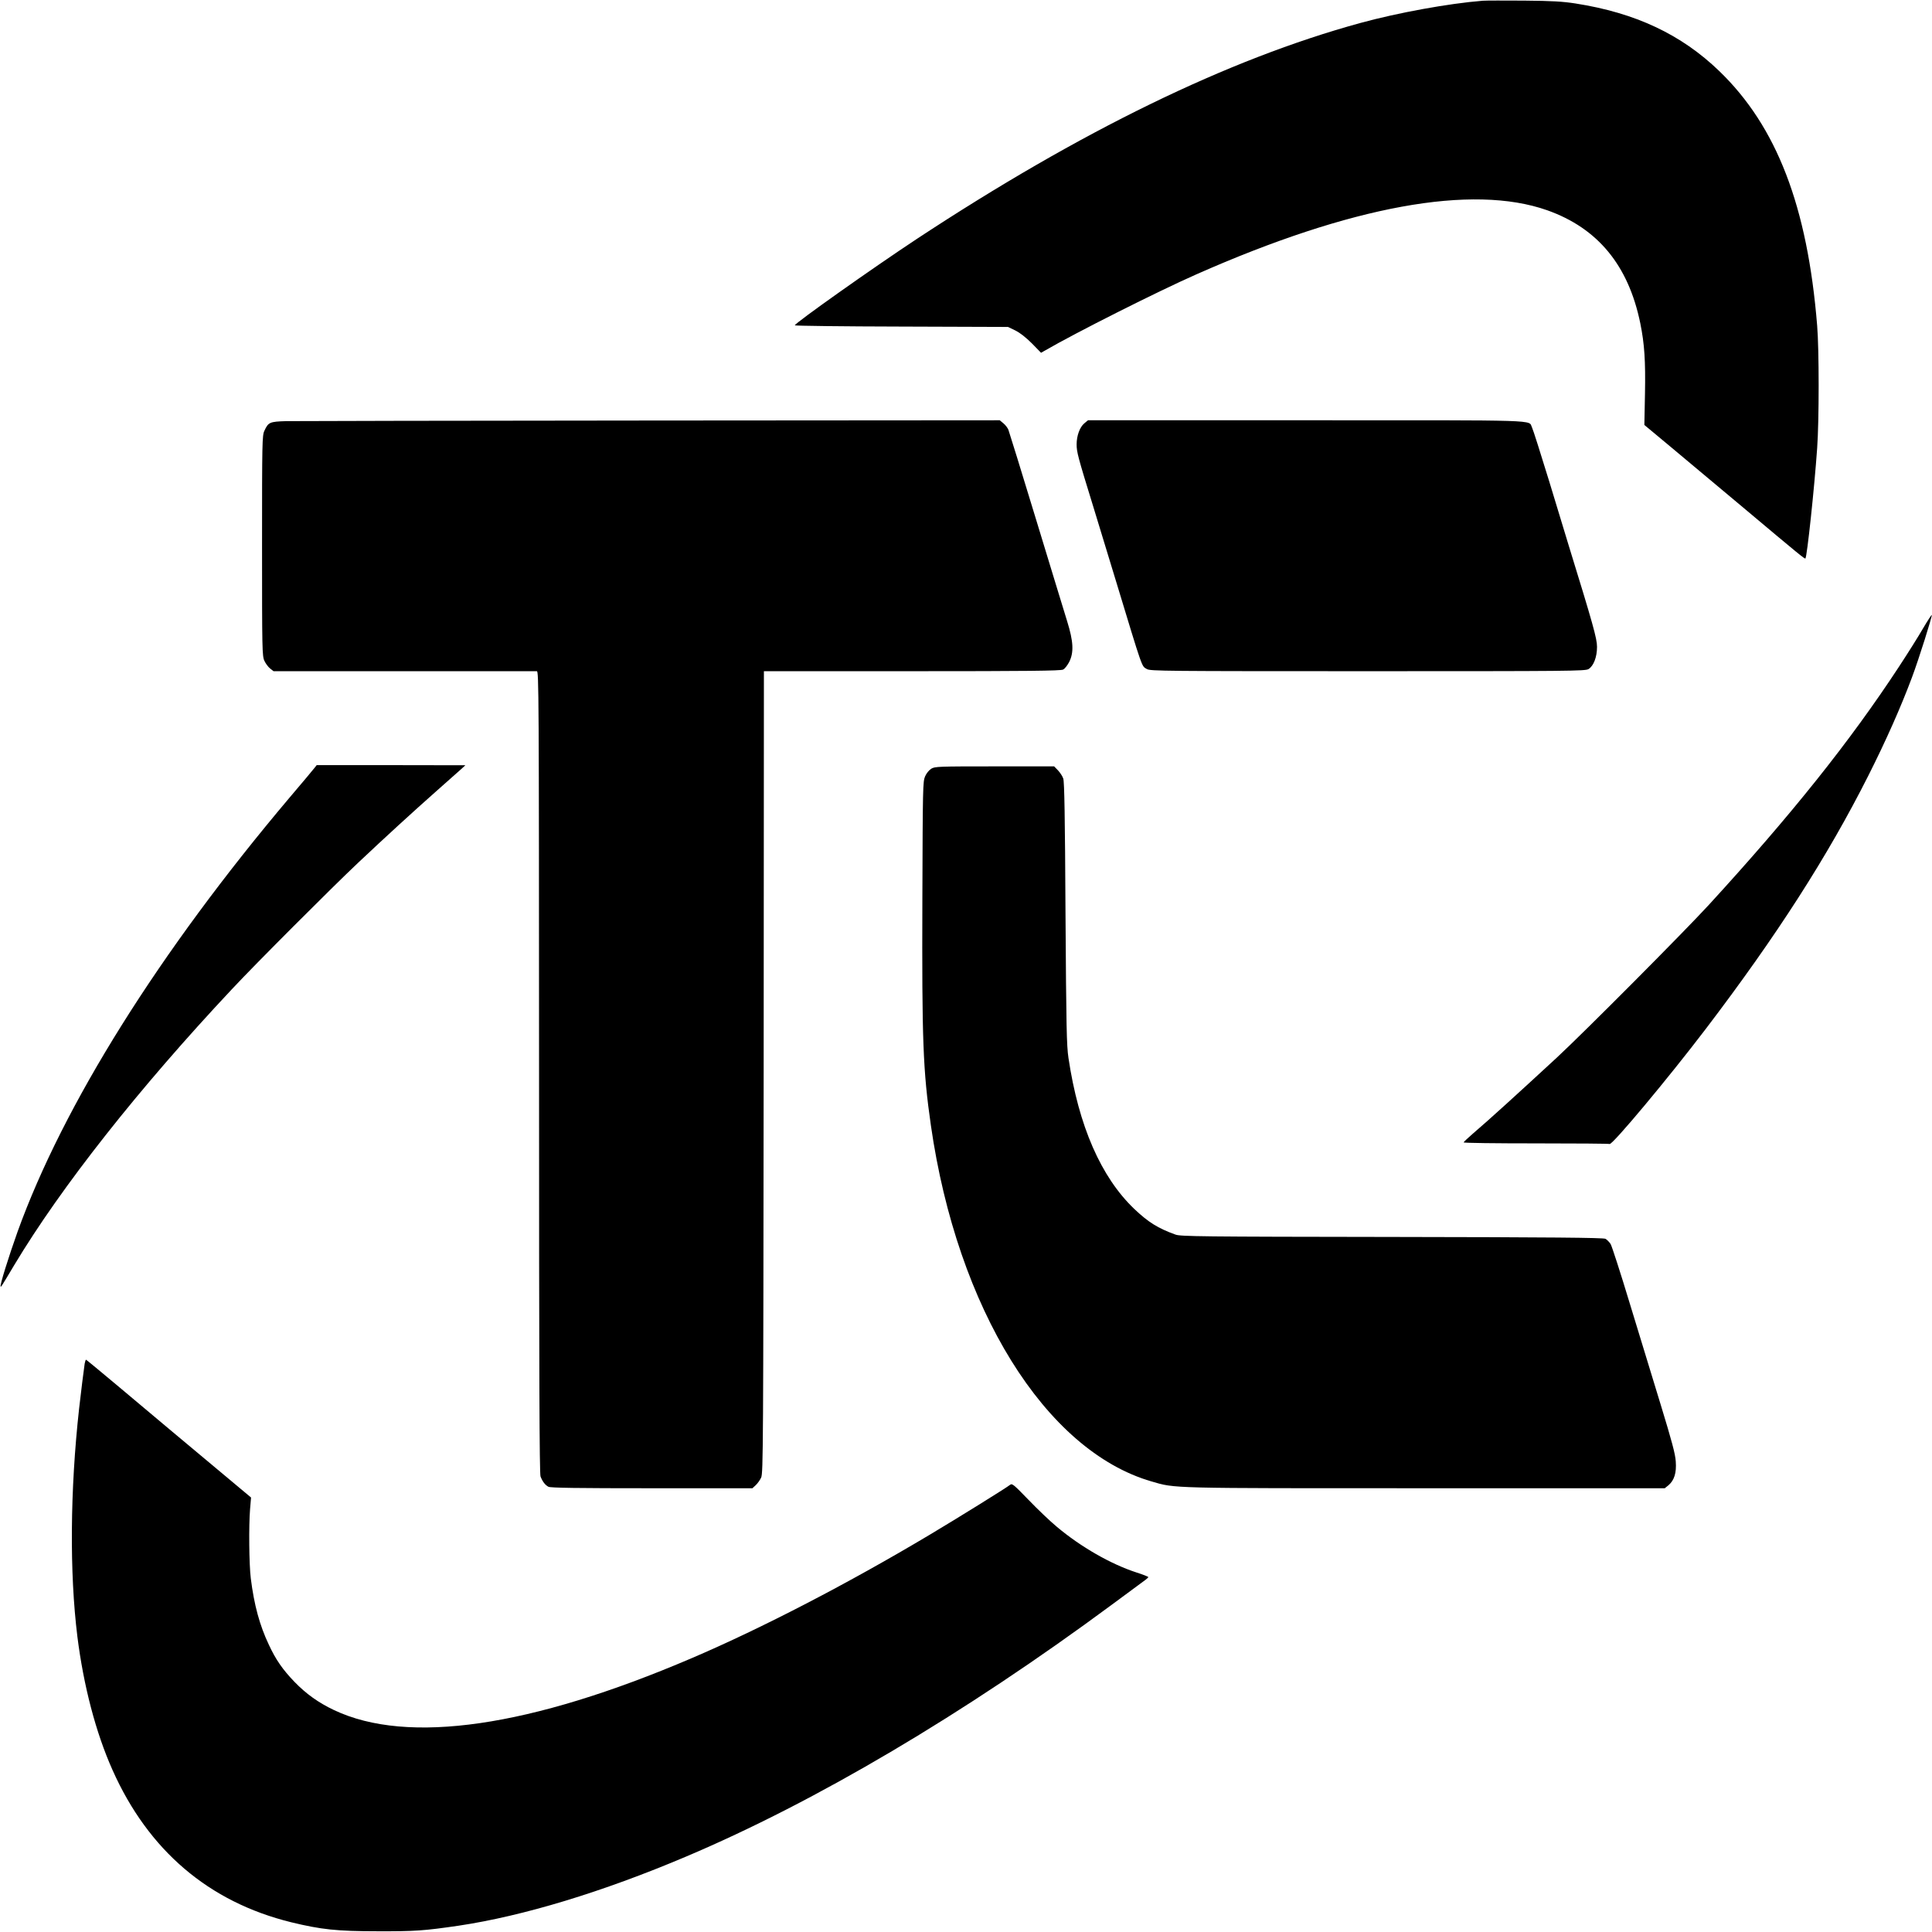 <?xml version="1.0" standalone="no"?>
<!DOCTYPE svg PUBLIC "-//W3C//DTD SVG 20010904//EN"
 "http://www.w3.org/TR/2001/REC-SVG-20010904/DTD/svg10.dtd">
<svg version="1.0" xmlns="http://www.w3.org/2000/svg"
 width="1563pt" height="1563pt" viewBox="0 0 1563 1563"
 preserveAspectRatio="xMidYMid meet">
<g transform="translate(0,1563) scale(0.1,-0.1)"
fill="#000000" stroke="none">
<path d="M11995 15624 c-275 -22 -687 -97 -990 -180 -1070 -293 -2264 -875
-3588 -1747 -359 -237 -986 -681 -987 -699 0 -4 388 -9 863 -10 l862 -3 60
-29 c39 -20 85 -56 134 -105 l73 -75 32 18 c246 143 913 479 1226 617 1250
553 2230 732 2837 518 409 -145 657 -445 753 -914 34 -168 43 -304 38 -570
l-5 -253 221 -184 c121 -102 381 -319 576 -482 463 -389 500 -419 506 -414 13
14 72 564 95 893 16 221 16 798 0 990 -78 965 -327 1612 -792 2060 -308 297
-678 471 -1164 547 -104 16 -187 21 -415 23 -157 1 -307 1 -335 -1z"/>
<path d="M2315 12223 c-134 -4 -144 -9 -176 -78 -18 -38 -19 -88 -19 -930 0
-845 1 -892 19 -931 10 -22 31 -50 46 -62 l28 -22 1056 0 c581 0 1064 0 1074
0 16 0 17 -161 18 -3242 0 -2457 3 -3250 12 -3273 16 -41 38 -70 64 -83 16 -9
238 -12 836 -12 l814 0 27 25 c15 14 35 42 44 62 16 36 17 254 20 3281 l2
3242 1198 0 c929 0 1203 3 1222 13 14 6 36 35 50 62 39 78 34 166 -17 330 -22
72 -136 443 -252 825 -116 382 -217 707 -223 723 -6 15 -24 39 -40 52 l-30 25
-2826 -2 c-1555 -1 -2881 -4 -2947 -5z"/>
<path d="M8772 12205 c-37 -31 -62 -101 -62 -170 0 -62 10 -100 135 -505 53
-173 134 -439 180 -590 226 -744 209 -696 254 -723 27 -16 148 -17 1786 -17
1632 0 1759 1 1786 17 41 25 69 96 69 180 0 67 -32 181 -230 823 -16 52 -86
282 -155 510 -70 228 -133 427 -141 442 -32 63 115 58 -1825 58 l-1767 0 -30
-25z"/>
<path d="M15555 10542 c-37 -64 -124 -202 -193 -307 -394 -601 -869 -1196
-1537 -1925 -203 -221 -1003 -1025 -1230 -1236 -337 -311 -547 -502 -678 -614
-41 -36 -76 -68 -76 -72 -1 -5 262 -8 583 -8 321 0 591 -2 598 -5 22 -9 474
532 777 930 576 757 985 1394 1316 2050 144 286 263 554 353 795 56 149 166
499 160 505 -2 2 -35 -48 -73 -113z"/>
<path d="M2543 9416 c-10 -13 -99 -120 -199 -237 -1055 -1248 -1832 -2488
-2202 -3514 -73 -205 -145 -435 -137 -443 4 -4 2 -8 110 173 381 635 1010
1432 1759 2230 191 205 809 823 1022 1024 225 212 439 408 639 585 87 77 175
156 195 173 l35 32 -602 1 -601 0 -19 -24z"/>
<path d="M7534 9411 c-18 -11 -39 -37 -50 -62 -18 -42 -19 -86 -22 -994 -4
-1148 5 -1384 69 -1830 213 -1482 925 -2631 1785 -2880 196 -57 124 -55 2222
-55 l1930 0 31 25 c46 40 65 100 58 192 -4 61 -31 162 -120 453 -63 206 -177
578 -252 825 -75 248 -145 464 -155 481 -11 16 -30 36 -42 42 -18 9 -431 13
-1728 15 -1548 2 -1709 4 -1750 19 -142 51 -220 100 -333 207 -270 258 -451
672 -533 1222 -15 100 -18 247 -24 1169 -4 782 -9 1064 -18 1091 -6 19 -26 49
-43 67 l-31 32 -482 0 c-454 0 -483 -1 -512 -19z"/>
<path d="M685 4598 c-6 -39 -31 -237 -45 -363 -73 -662 -78 -1327 -14 -1845
50 -398 149 -777 284 -1079 290 -651 779 -1068 1445 -1232 243 -59 369 -73
700 -73 303 -1 374 4 655 45 522 78 1163 272 1840 559 1049 444 2250 1154
3445 2038 138 102 260 192 272 201 12 9 23 19 23 22 0 4 -44 21 -97 38 -206
67 -449 206 -643 369 -53 44 -155 141 -228 217 -121 125 -134 136 -150 123
-23 -20 -422 -268 -652 -405 -655 -391 -1358 -756 -1925 -998 -1304 -558
-2296 -702 -2892 -420 -127 60 -227 132 -321 229 -95 99 -151 179 -207 300
-75 158 -119 322 -146 536 -14 112 -17 425 -6 560 l8 95 -73 61 c-367 307
-807 674 -1010 846 -136 114 -250 208 -252 208 -3 0 -8 -15 -11 -32z"/>
</g>
</svg>

